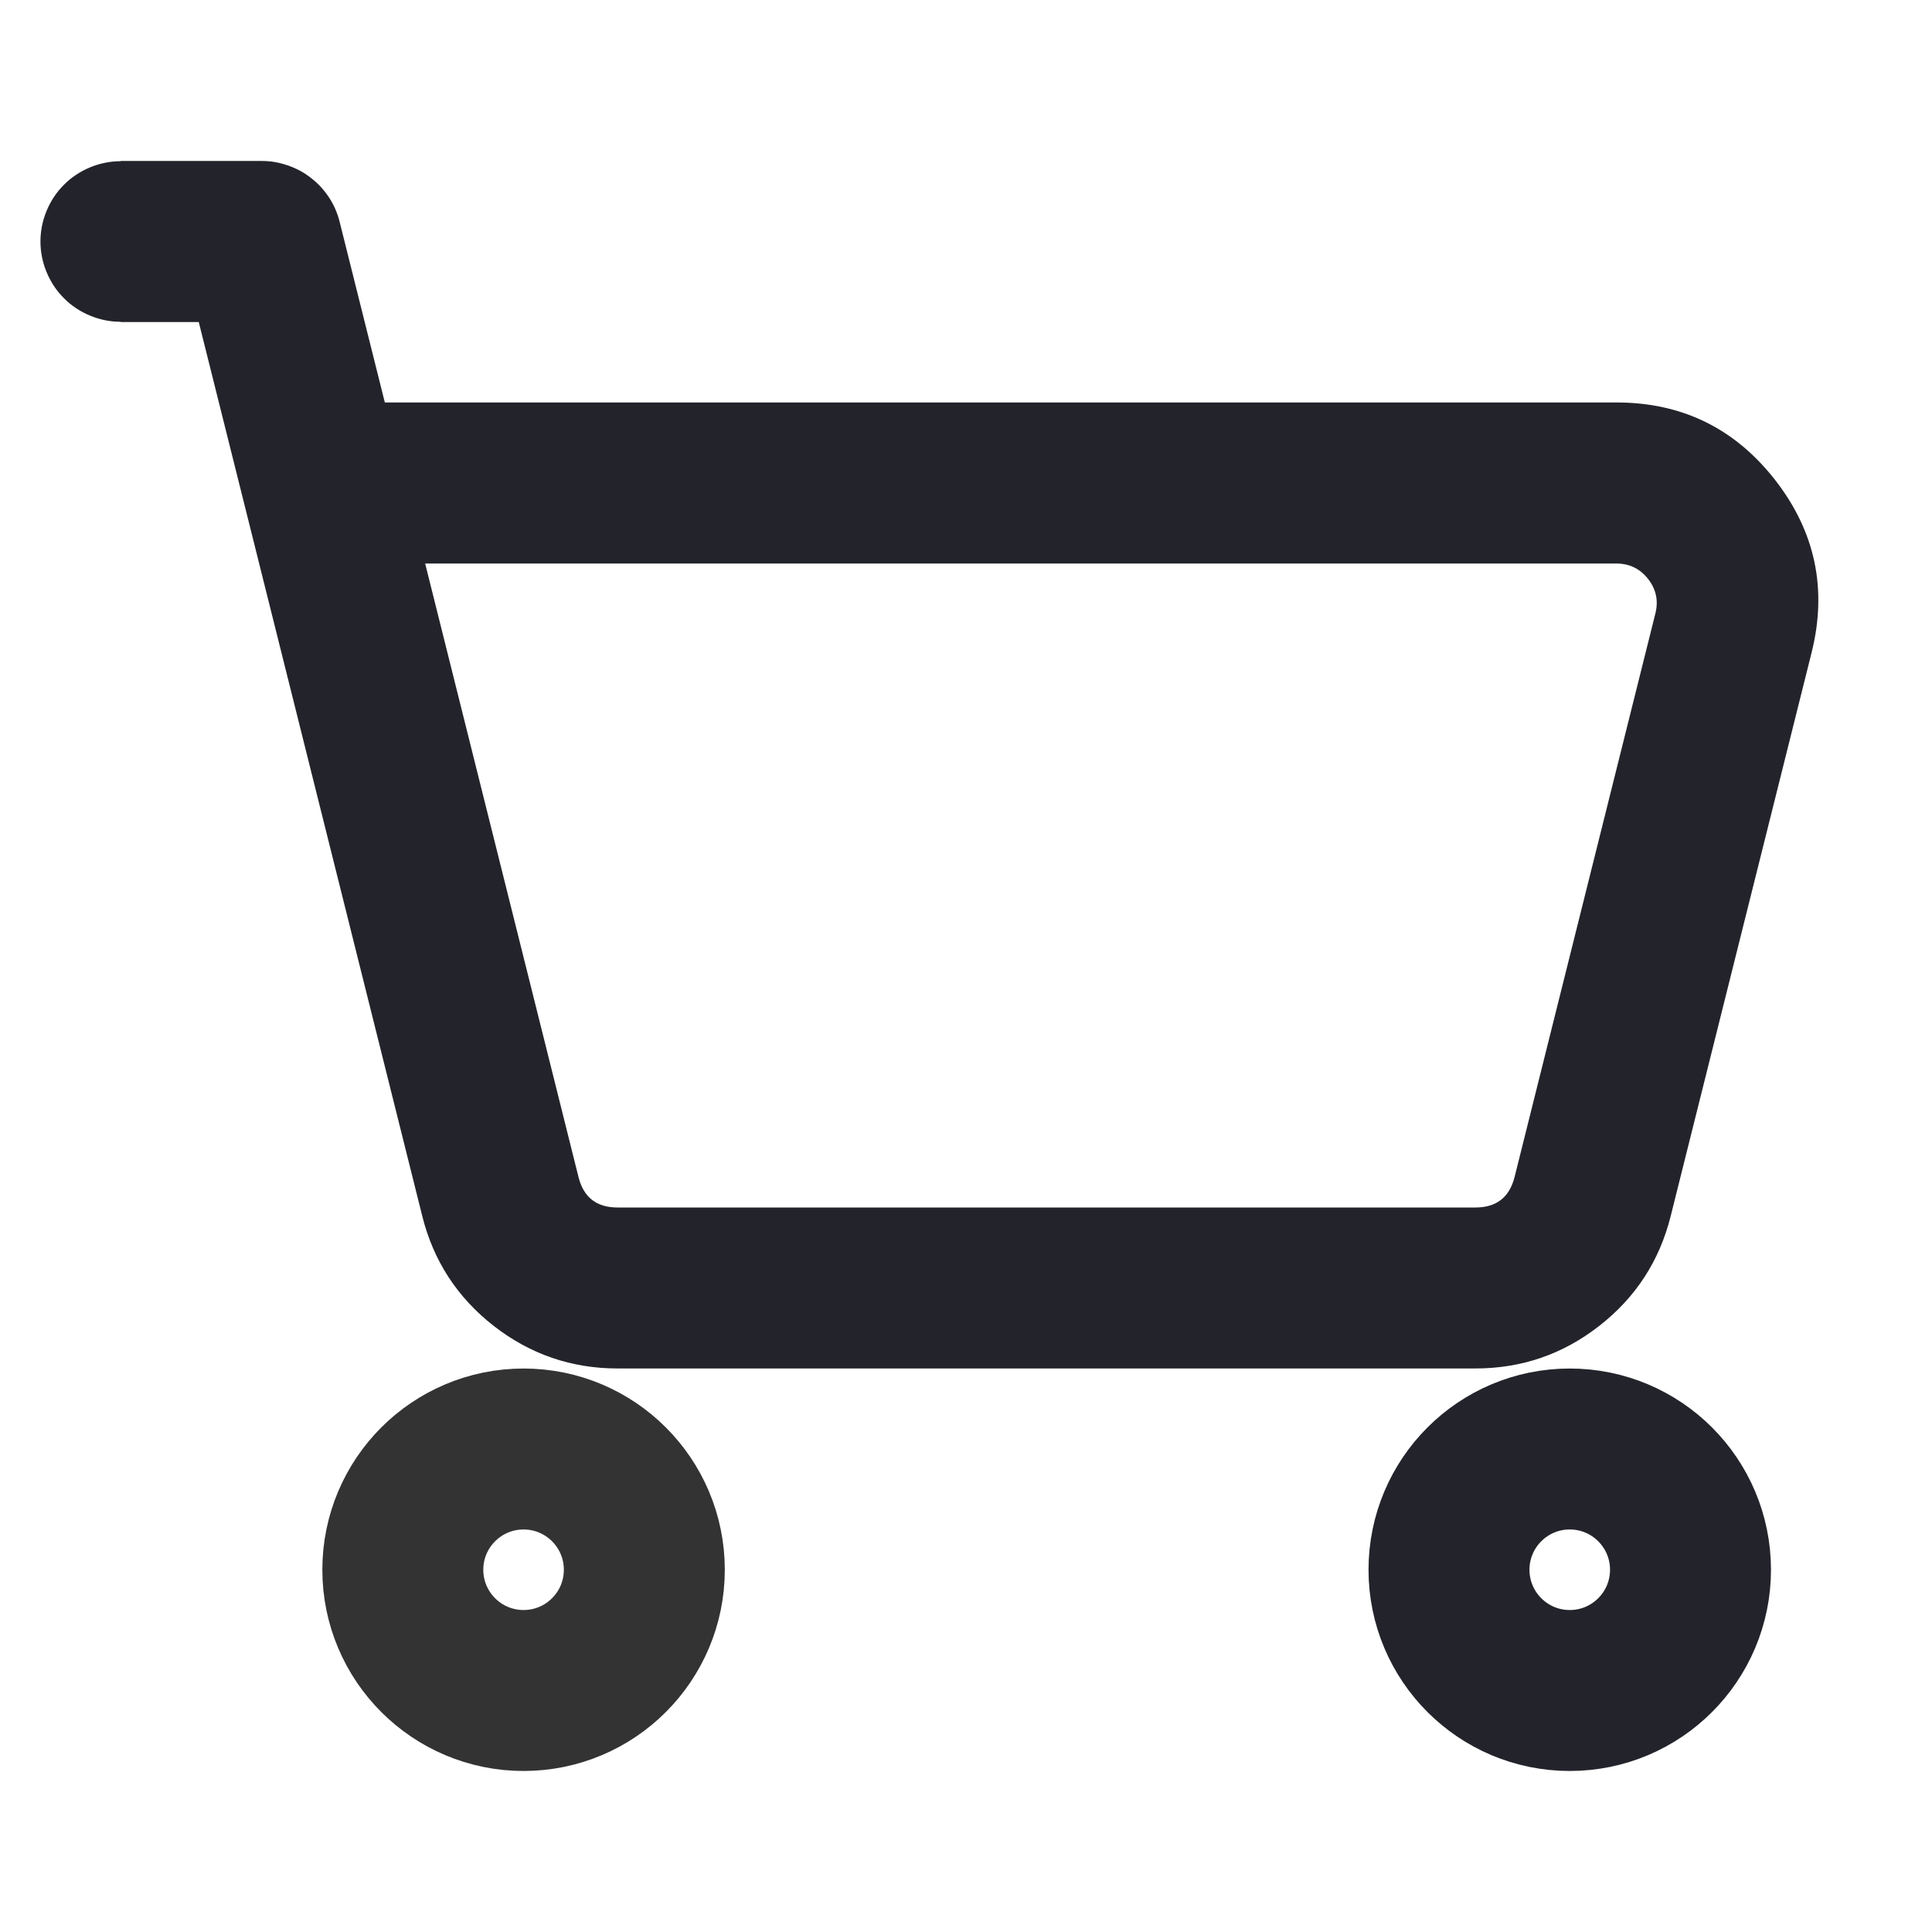 <svg xmlns="http://www.w3.org/2000/svg" xmlns:xlink="http://www.w3.org/1999/xlink" fill="none" version="1.1" width="16" height="16" viewBox="0 0 16 16"><defs><clipPath id="master_svg0_173_70561"><rect x="0" y="0" width="16" height="16" rx="0"/></clipPath></defs><g clip-path="url(#master_svg0_173_70561)"><g></g><g><path d="M3.521,4.667L4.791,9.748Q4.854,10,5.114,10L12.219,10Q12.479,10,12.543,9.748L13.709,5.081Q13.749,4.923,13.649,4.795Q13.549,4.667,13.386,4.667L3.521,4.667ZM13.386,3.333L3.187,3.333L2.813,1.838Q2.8,1.785,2.778,1.734Q2.756,1.683,2.726,1.637Q2.695,1.59,2.658,1.549Q2.621,1.509,2.577,1.475Q2.533,1.44,2.485,1.414Q2.436,1.388,2.384,1.37Q2.331,1.352,2.277,1.342Q2.222,1.333,2.167,1.333L1,1.333L1,1.335Q0.935,1.335,0.87,1.348Q0.806,1.361,0.746,1.386Q0.685,1.411,0.631,1.447Q0.576,1.483,0.53,1.53Q0.483,1.576,0.447,1.631Q0.411,1.685,0.386,1.746Q0.361,1.806,0.348,1.87Q0.335,1.935,0.335,2Q0.335,2.065,0.348,2.13Q0.361,2.194,0.386,2.254Q0.411,2.315,0.447,2.369Q0.483,2.424,0.53,2.47Q0.576,2.517,0.631,2.553Q0.685,2.589,0.746,2.614Q0.806,2.639,0.87,2.652Q0.935,2.665,1,2.665L1,2.667L1.646,2.667L2.02,4.162L3.497,10.071Q3.636,10.627,4.088,10.98Q4.541,11.333,5.114,11.333L12.219,11.333Q12.793,11.333,13.245,10.98Q13.697,10.627,13.836,10.071L15.003,5.404Q15.2,4.615,14.7,3.974Q14.199,3.333,13.386,3.333Z" fill-rule="evenodd" fill="#23242B" fill-opacity="1"/></g><g><ellipse cx="4.336" cy="13" rx="1" ry="1" fill-opacity="0" stroke-opacity="1" stroke="#333333" fill="none" stroke-width="1.333" stroke-linecap="ROUND" stroke-linejoin="round" style="mix-blend-mode:passthrough"/></g><g><ellipse cx="13" cy="13" rx="1" ry="1" fill-opacity="0" stroke-opacity="1" stroke="#23242B" fill="none" stroke-width="1.333" stroke-linecap="ROUND" stroke-linejoin="round"/></g></g></svg>